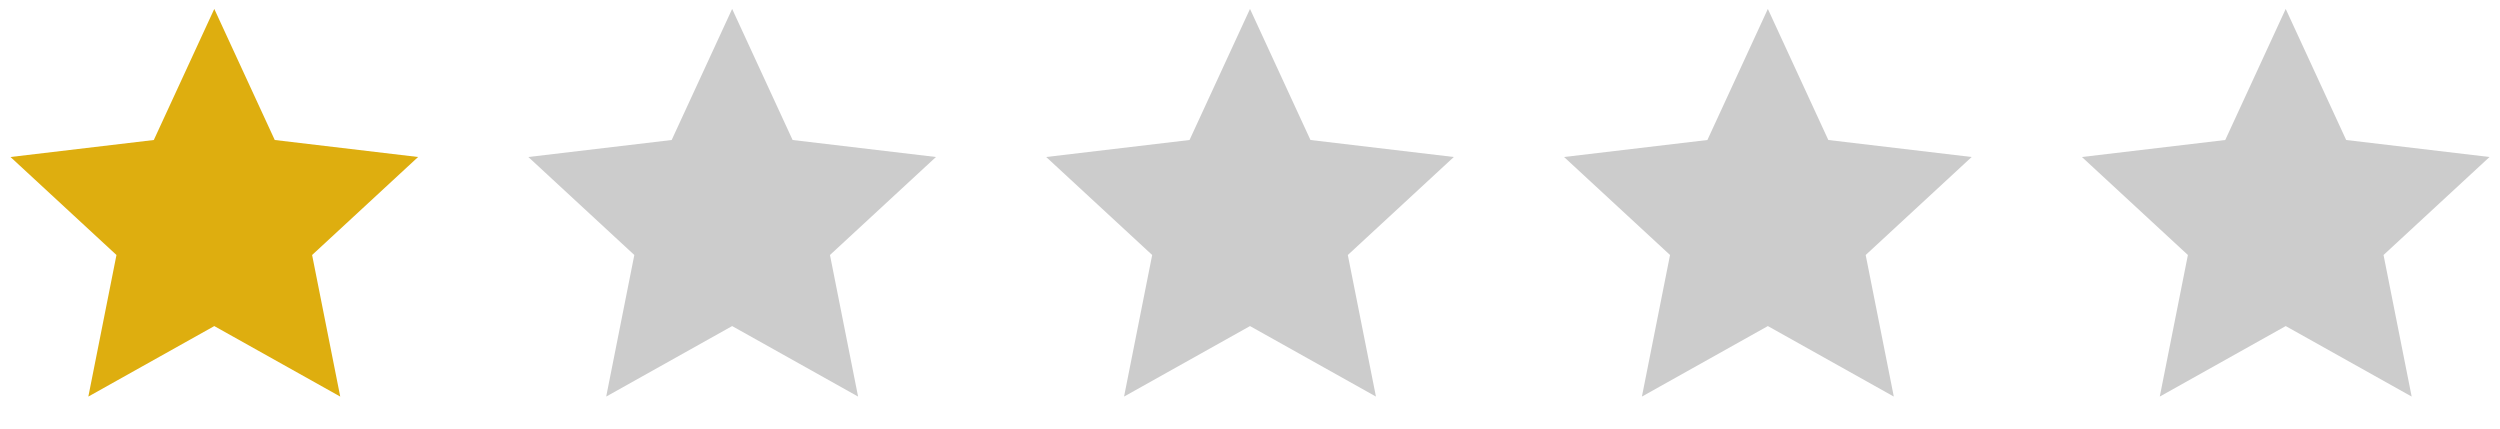 <svg xmlns="http://www.w3.org/2000/svg" width="140" height="24" viewBox="0 0 140 24">
  <g id="그룹_13585" data-name="그룹 13585" transform="translate(-779 -1540)">
    <g id="그룹_13580" data-name="그룹 13580" transform="translate(779 1540)">
      <path id="패스_15822" data-name="패스 15822" d="M0,0H24V24H0Z" fill="none"/>
      <path id="패스_15823" data-name="패스 15823" d="M12,18.26,4.947,22.208,6.522,14.28.587,8.792,8.614,7.84,12,.5l3.386,7.34,8.027.952L17.478,14.28l1.575,7.928Z" fill="#deae0f"/>
    </g>
    <g id="그룹_13581" data-name="그룹 13581" transform="translate(808 1540)">
      <path id="패스_15822-2" data-name="패스 15822" d="M0,0H24V24H0Z" fill="none"/>
      <path id="패스_15823-2" data-name="패스 15823" d="M12,18.26,4.947,22.208,6.522,14.28.587,8.792,8.614,7.84,12,.5l3.386,7.34,8.027.952L17.478,14.28l1.575,7.928Z" fill="#ccc"/>
    </g>
    <g id="그룹_13582" data-name="그룹 13582" transform="translate(837 1540)">
      <path id="패스_15822-3" data-name="패스 15822" d="M0,0H24V24H0Z" fill="none"/>
      <path id="패스_15823-3" data-name="패스 15823" d="M12,18.26,4.947,22.208,6.522,14.28.587,8.792,8.614,7.84,12,.5l3.386,7.34,8.027.952L17.478,14.28l1.575,7.928Z" fill="#ccc"/>
    </g>
    <g id="그룹_13583" data-name="그룹 13583" transform="translate(866 1540)">
      <path id="패스_15822-4" data-name="패스 15822" d="M0,0H24V24H0Z" fill="none"/>
      <path id="패스_15823-4" data-name="패스 15823" d="M12,18.26,4.947,22.208,6.522,14.28.587,8.792,8.614,7.84,12,.5l3.386,7.34,8.027.952L17.478,14.28l1.575,7.928Z" fill="#ccc"/>
    </g>
    <g id="그룹_13584" data-name="그룹 13584" transform="translate(895 1540)">
      <path id="패스_15822-5" data-name="패스 15822" d="M0,0H24V24H0Z" fill="none"/>
      <path id="패스_15823-5" data-name="패스 15823" d="M12,18.26,4.947,22.208,6.522,14.28.587,8.792,8.614,7.84,12,.5l3.386,7.34,8.027.952L17.478,14.28l1.575,7.928Z" fill="#ccc"/>
    </g>
  </g>
</svg>

